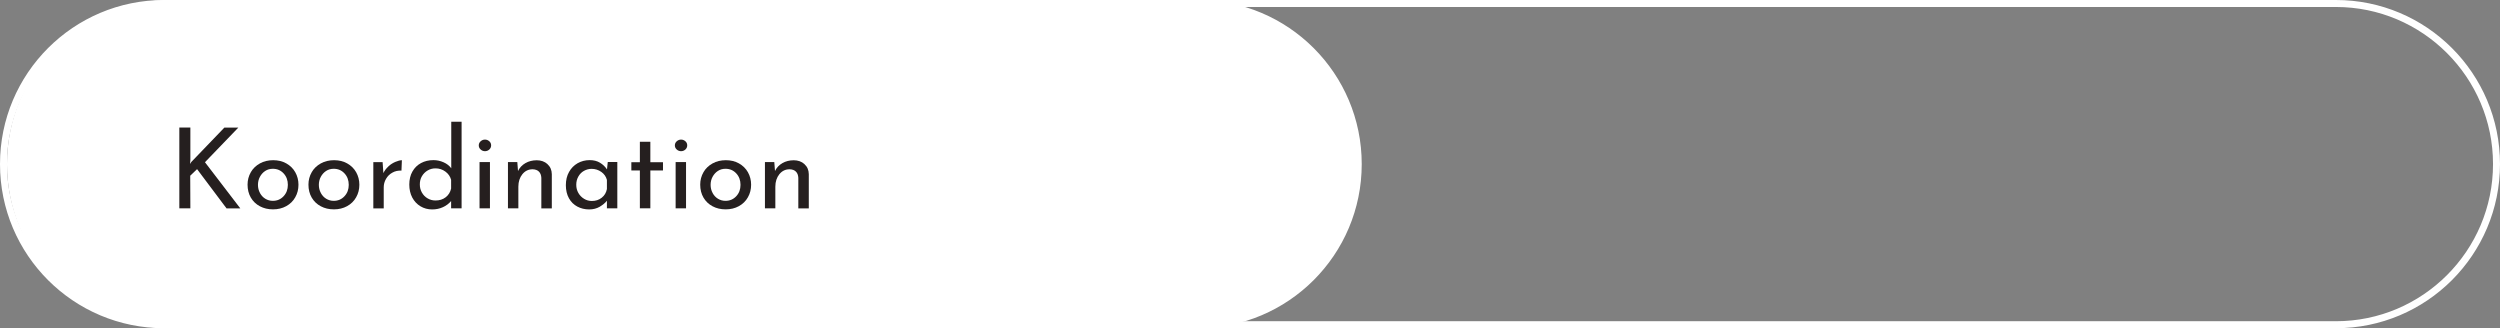 <?xml version="1.0" encoding="UTF-8"?>
<svg xmlns="http://www.w3.org/2000/svg" id="Ebene_1" data-name="Ebene 1" width="358" height="47" viewBox="0 0 358 47">
  <rect x="0" y="0" width="358" height="47" fill="#808080" stroke="none"/>
  <defs>
    <style>
      .cls-1 {
        fill: #251f1f;
      }

      .cls-1, .cls-2 {
        stroke-width: 0px;
      }

      .cls-2 {
        fill: #fff;
      }
    </style>
  </defs>
  <path class="cls-2" d="M334.5,1c12.41,0,22.5,10.09,22.5,22.5s-10.09,22.5-22.5,22.5H23.5c-12.41,0-22.5-10.09-22.5-22.5S11.09,1,23.5,1h311M334.5,0H23.5C10.52,0,0,10.52,0,23.5s10.52,23.5,23.5,23.5h311c12.98,0,23.5-10.52,23.5-23.5S347.48,0,334.5,0h0Z"></path>
  <g>
    <path class="cls-2" d="M24.5,46.5c-12.68,0-23-10.32-23-23S11.82.5,24.5.5h147c12.68,0,23,10.32,23,23s-10.32,23-23,23H24.5Z"></path>
    <path class="cls-2" d="M171.5,1c12.41,0,22.5,10.09,22.5,22.5s-10.09,22.5-22.5,22.5H24.5c-12.41,0-22.5-10.09-22.5-22.5S12.09,1,24.5,1h147M171.5,0H24.5C11.52,0,1,10.52,1,23.5h0c0,12.98,10.52,23.5,23.5,23.5h147c12.98,0,23.5-10.52,23.5-23.5h0c0-12.98-10.52-23.5-23.5-23.5h0Z"></path>
  </g>
  <g>
    <path class="cls-1" d="M27.2,23.5l.19-.3,4.74-4.93h2l-4.78,4.96,5.06,6.61h-1.97l-4.22-5.62-.98.94.02,4.67h-1.58v-11.57h1.58v4.66l-.05.58Z"></path>
    <path class="cls-1" d="M35.91,24.67c.31-.54.75-.96,1.31-1.27.56-.31,1.19-.46,1.9-.46s1.33.15,1.88.46c.55.31.98.73,1.28,1.26.3.53.46,1.13.46,1.79s-.15,1.26-.46,1.8c-.3.54-.73.96-1.29,1.27s-1.19.46-1.9.46-1.32-.15-1.87-.44c-.55-.29-.99-.71-1.3-1.24s-.47-1.15-.47-1.86c0-.65.16-1.25.47-1.78ZM37.22,27.63c.19.35.44.63.77.83.33.2.69.3,1.08.3.62,0,1.13-.22,1.54-.66.41-.44.61-.98.61-1.63s-.2-1.2-.61-1.64c-.41-.44-.92-.66-1.54-.66-.41,0-.77.1-1.09.31-.32.21-.57.49-.76.84s-.28.74-.28,1.15.09.8.28,1.15Z"></path>
    <path class="cls-1" d="M44.63,24.67c.31-.54.75-.96,1.31-1.27.56-.31,1.19-.46,1.9-.46s1.33.15,1.88.46c.55.31.98.73,1.28,1.26.3.53.46,1.13.46,1.79s-.15,1.26-.46,1.8c-.3.54-.73.96-1.29,1.27s-1.19.46-1.9.46-1.32-.15-1.87-.44c-.55-.29-.99-.71-1.3-1.24s-.47-1.15-.47-1.86c0-.65.16-1.25.47-1.78ZM45.94,27.63c.19.35.44.63.77.83.33.2.69.3,1.08.3.62,0,1.13-.22,1.54-.66.41-.44.61-.98.61-1.63s-.2-1.2-.61-1.64c-.41-.44-.92-.66-1.54-.66-.41,0-.77.1-1.09.31-.32.21-.57.49-.76.84s-.28.74-.28,1.15.09.8.28,1.15Z"></path>
    <path class="cls-1" d="M55.62,23.82c.31-.28.65-.49,1-.64s.66-.23.93-.24l-.06,1.49c-.48-.02-.92.07-1.3.29-.39.21-.69.51-.91.89s-.33.78-.33,1.21v3.02h-1.49v-6.62h1.33l.11,1.57c.17-.36.41-.68.73-.96Z"></path>
    <path class="cls-1" d="M66.1,17.43v12.4h-1.5v-1.04c-.32.37-.71.67-1.18.88-.46.21-.97.32-1.53.32-.62,0-1.18-.15-1.68-.45-.5-.3-.89-.72-1.18-1.26-.28-.54-.42-1.16-.42-1.86s.15-1.34.45-1.86c.3-.53.71-.93,1.23-1.21s1.11-.42,1.78-.42c.5,0,.98.1,1.45.31s.83.49,1.1.86v-6.67h1.49ZM63.82,28.25c.4-.31.66-.72.78-1.25v-1.25c-.13-.48-.4-.87-.82-1.18s-.89-.46-1.42-.46c-.41,0-.78.1-1.12.3-.34.2-.61.47-.82.82s-.3.74-.3,1.18.1.82.3,1.17c.2.35.47.63.82.83.34.2.71.3,1.12.3.58,0,1.06-.15,1.46-.46Z"></path>
    <path class="cls-1" d="M68.83,20.23c.18-.16.39-.24.62-.24s.44.08.62.24c.18.16.26.36.26.59s-.09.43-.26.59c-.18.16-.38.24-.62.24s-.44-.08-.62-.24c-.18-.16-.27-.36-.27-.59s.09-.43.27-.59ZM70.16,23.21v6.62h-1.49v-6.62h1.49Z"></path>
    <path class="cls-1" d="M78.4,23.51c.41.37.61.85.62,1.43v4.9h-1.5v-4.38c-.02-.37-.13-.67-.34-.88-.2-.21-.51-.33-.91-.34-.59,0-1.07.23-1.46.7-.38.47-.58,1.07-.58,1.79v3.1h-1.49v-6.62h1.34l.1,1.28c.23-.48.59-.86,1.06-1.13.47-.27,1.01-.41,1.62-.41s1.13.18,1.54.55Z"></path>
    <path class="cls-1" d="M88.4,23.21v6.62h-1.49v-1.09c-.23.31-.58.59-1.02.86-.45.26-.95.39-1.52.39-.63,0-1.2-.14-1.7-.41-.51-.27-.91-.67-1.2-1.19-.29-.52-.44-1.15-.44-1.87s.15-1.36.46-1.9c.3-.54.71-.95,1.23-1.25.52-.29,1.09-.44,1.72-.44.57,0,1.06.12,1.47.37.42.25.75.57,1.01.96l.11-1.06h1.38ZM86.17,28.31c.39-.3.64-.72.74-1.24v-1.31c-.13-.47-.39-.85-.8-1.14-.41-.29-.87-.44-1.39-.44-.39,0-.76.1-1.1.29s-.6.46-.8.81c-.2.35-.3.74-.3,1.18s.1.82.3,1.17c.2.35.47.63.82.84.34.21.71.31,1.12.31.54,0,1.01-.15,1.4-.46Z"></path>
    <path class="cls-1" d="M93.13,20.3v2.93h1.81v1.18h-1.81v5.42h-1.5v-5.42h-1.22v-1.18h1.22v-2.93h1.5Z"></path>
    <path class="cls-1" d="M96.91,20.23c.18-.16.39-.24.62-.24s.44.08.62.24c.18.16.26.36.26.59s-.09.43-.26.59c-.18.16-.38.24-.62.24s-.44-.08-.62-.24c-.18-.16-.27-.36-.27-.59s.09-.43.27-.59ZM98.24,23.21v6.62h-1.49v-6.62h1.49Z"></path>
    <path class="cls-1" d="M100.73,24.67c.31-.54.75-.96,1.31-1.27.56-.31,1.19-.46,1.9-.46s1.33.15,1.88.46c.55.31.98.73,1.28,1.26.3.53.46,1.13.46,1.79s-.15,1.26-.46,1.8c-.3.54-.73.96-1.29,1.27s-1.19.46-1.9.46-1.32-.15-1.87-.44c-.55-.29-.99-.71-1.3-1.24s-.47-1.15-.47-1.86c0-.65.16-1.25.47-1.78ZM102.04,27.63c.19.35.44.63.77.83.33.2.69.3,1.08.3.62,0,1.13-.22,1.54-.66.41-.44.61-.98.61-1.63s-.2-1.2-.61-1.64c-.41-.44-.92-.66-1.54-.66-.41,0-.77.1-1.09.31-.32.21-.57.49-.76.84s-.28.74-.28,1.15.09.8.28,1.15Z"></path>
    <path class="cls-1" d="M115.2,23.51c.41.37.61.85.62,1.43v4.9h-1.5v-4.38c-.02-.37-.13-.67-.34-.88-.2-.21-.51-.33-.91-.34-.59,0-1.07.23-1.46.7-.38.47-.58,1.07-.58,1.79v3.1h-1.49v-6.62h1.34l.1,1.28c.23-.48.59-.86,1.06-1.13.47-.27,1.01-.41,1.62-.41s1.13.18,1.54.55Z"></path>
  </g>
</svg>
